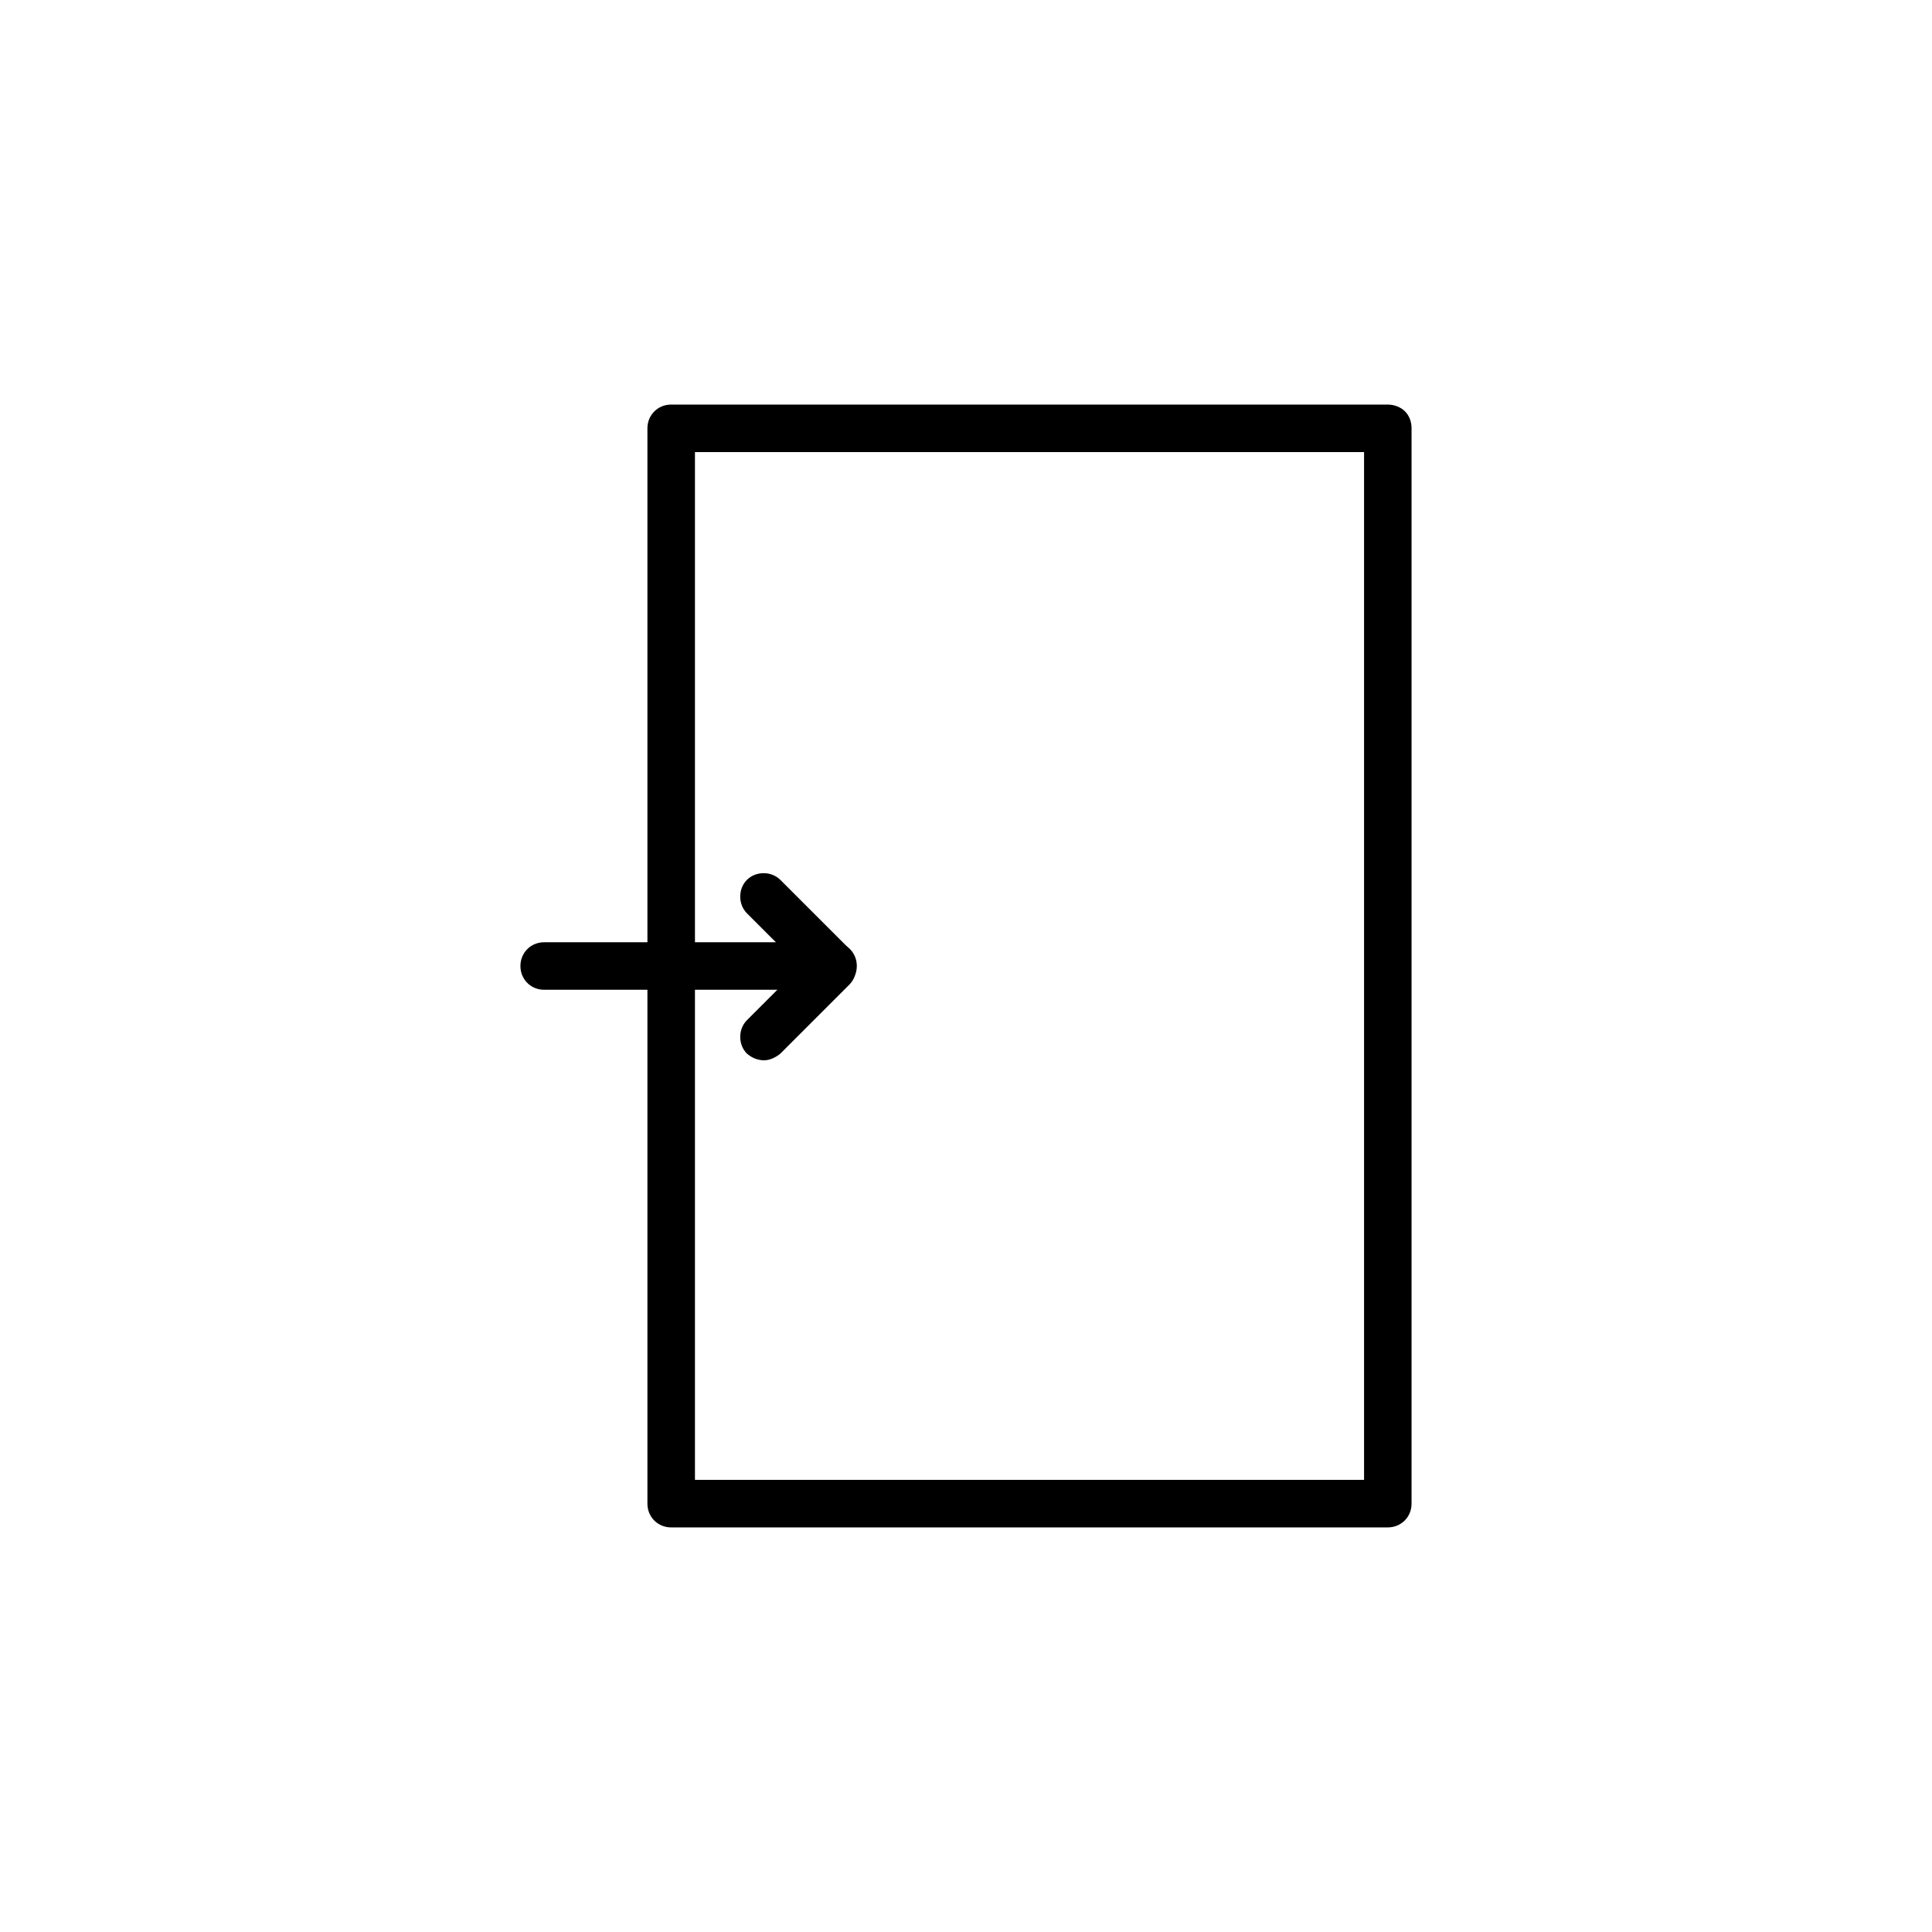 <?xml version="1.0" encoding="UTF-8"?>
<!-- Uploaded to: SVG Repo, www.svgrepo.com, Generator: SVG Repo Mixer Tools -->
<svg fill="#000000" width="800px" height="800px" version="1.1" viewBox="144 144 512 512" xmlns="http://www.w3.org/2000/svg">
 <g>
  <path d="m511.78 548.78h-189.91c-3.543 0-6.297-2.754-6.297-6.297v-284.97c0-3.543 2.754-6.297 6.297-6.297h189.91c1.574 0 3.344 0.59 4.527 1.77 1.18 1.18 1.77 2.754 1.77 4.527v284.97c0 3.539-2.754 6.297-6.297 6.297zm-183.61-12.598h177.32v-272.37h-177.32z"/>
  <path d="m364.77 406.3h-76.555c-3.543 0-6.297-2.754-6.297-6.297s2.754-6.297 6.297-6.297h76.555c3.543 0 6.297 2.754 6.297 6.297 0.004 3.539-2.949 6.297-6.297 6.297z"/>
  <path d="m346.47 424.99c-1.574 0-3.148-0.59-4.527-1.77-2.363-2.363-2.363-6.496 0-8.855l18.301-18.301c2.363-2.363 6.496-2.363 8.855 0 2.363 2.363 2.363 6.496 0 8.855l-18.301 18.301c-1.18 0.98-2.754 1.77-4.328 1.77z"/>
  <path d="m364.77 406.1c-1.574 0-3.148-0.59-4.527-1.77l-18.301-18.301c-2.363-2.363-2.363-6.496 0-8.855 2.363-2.363 6.496-2.363 8.855 0l18.301 18.301c2.363 2.363 2.363 6.496 0 8.855-1.176 1.18-2.754 1.77-4.328 1.77z"/>
 </g>
</svg>